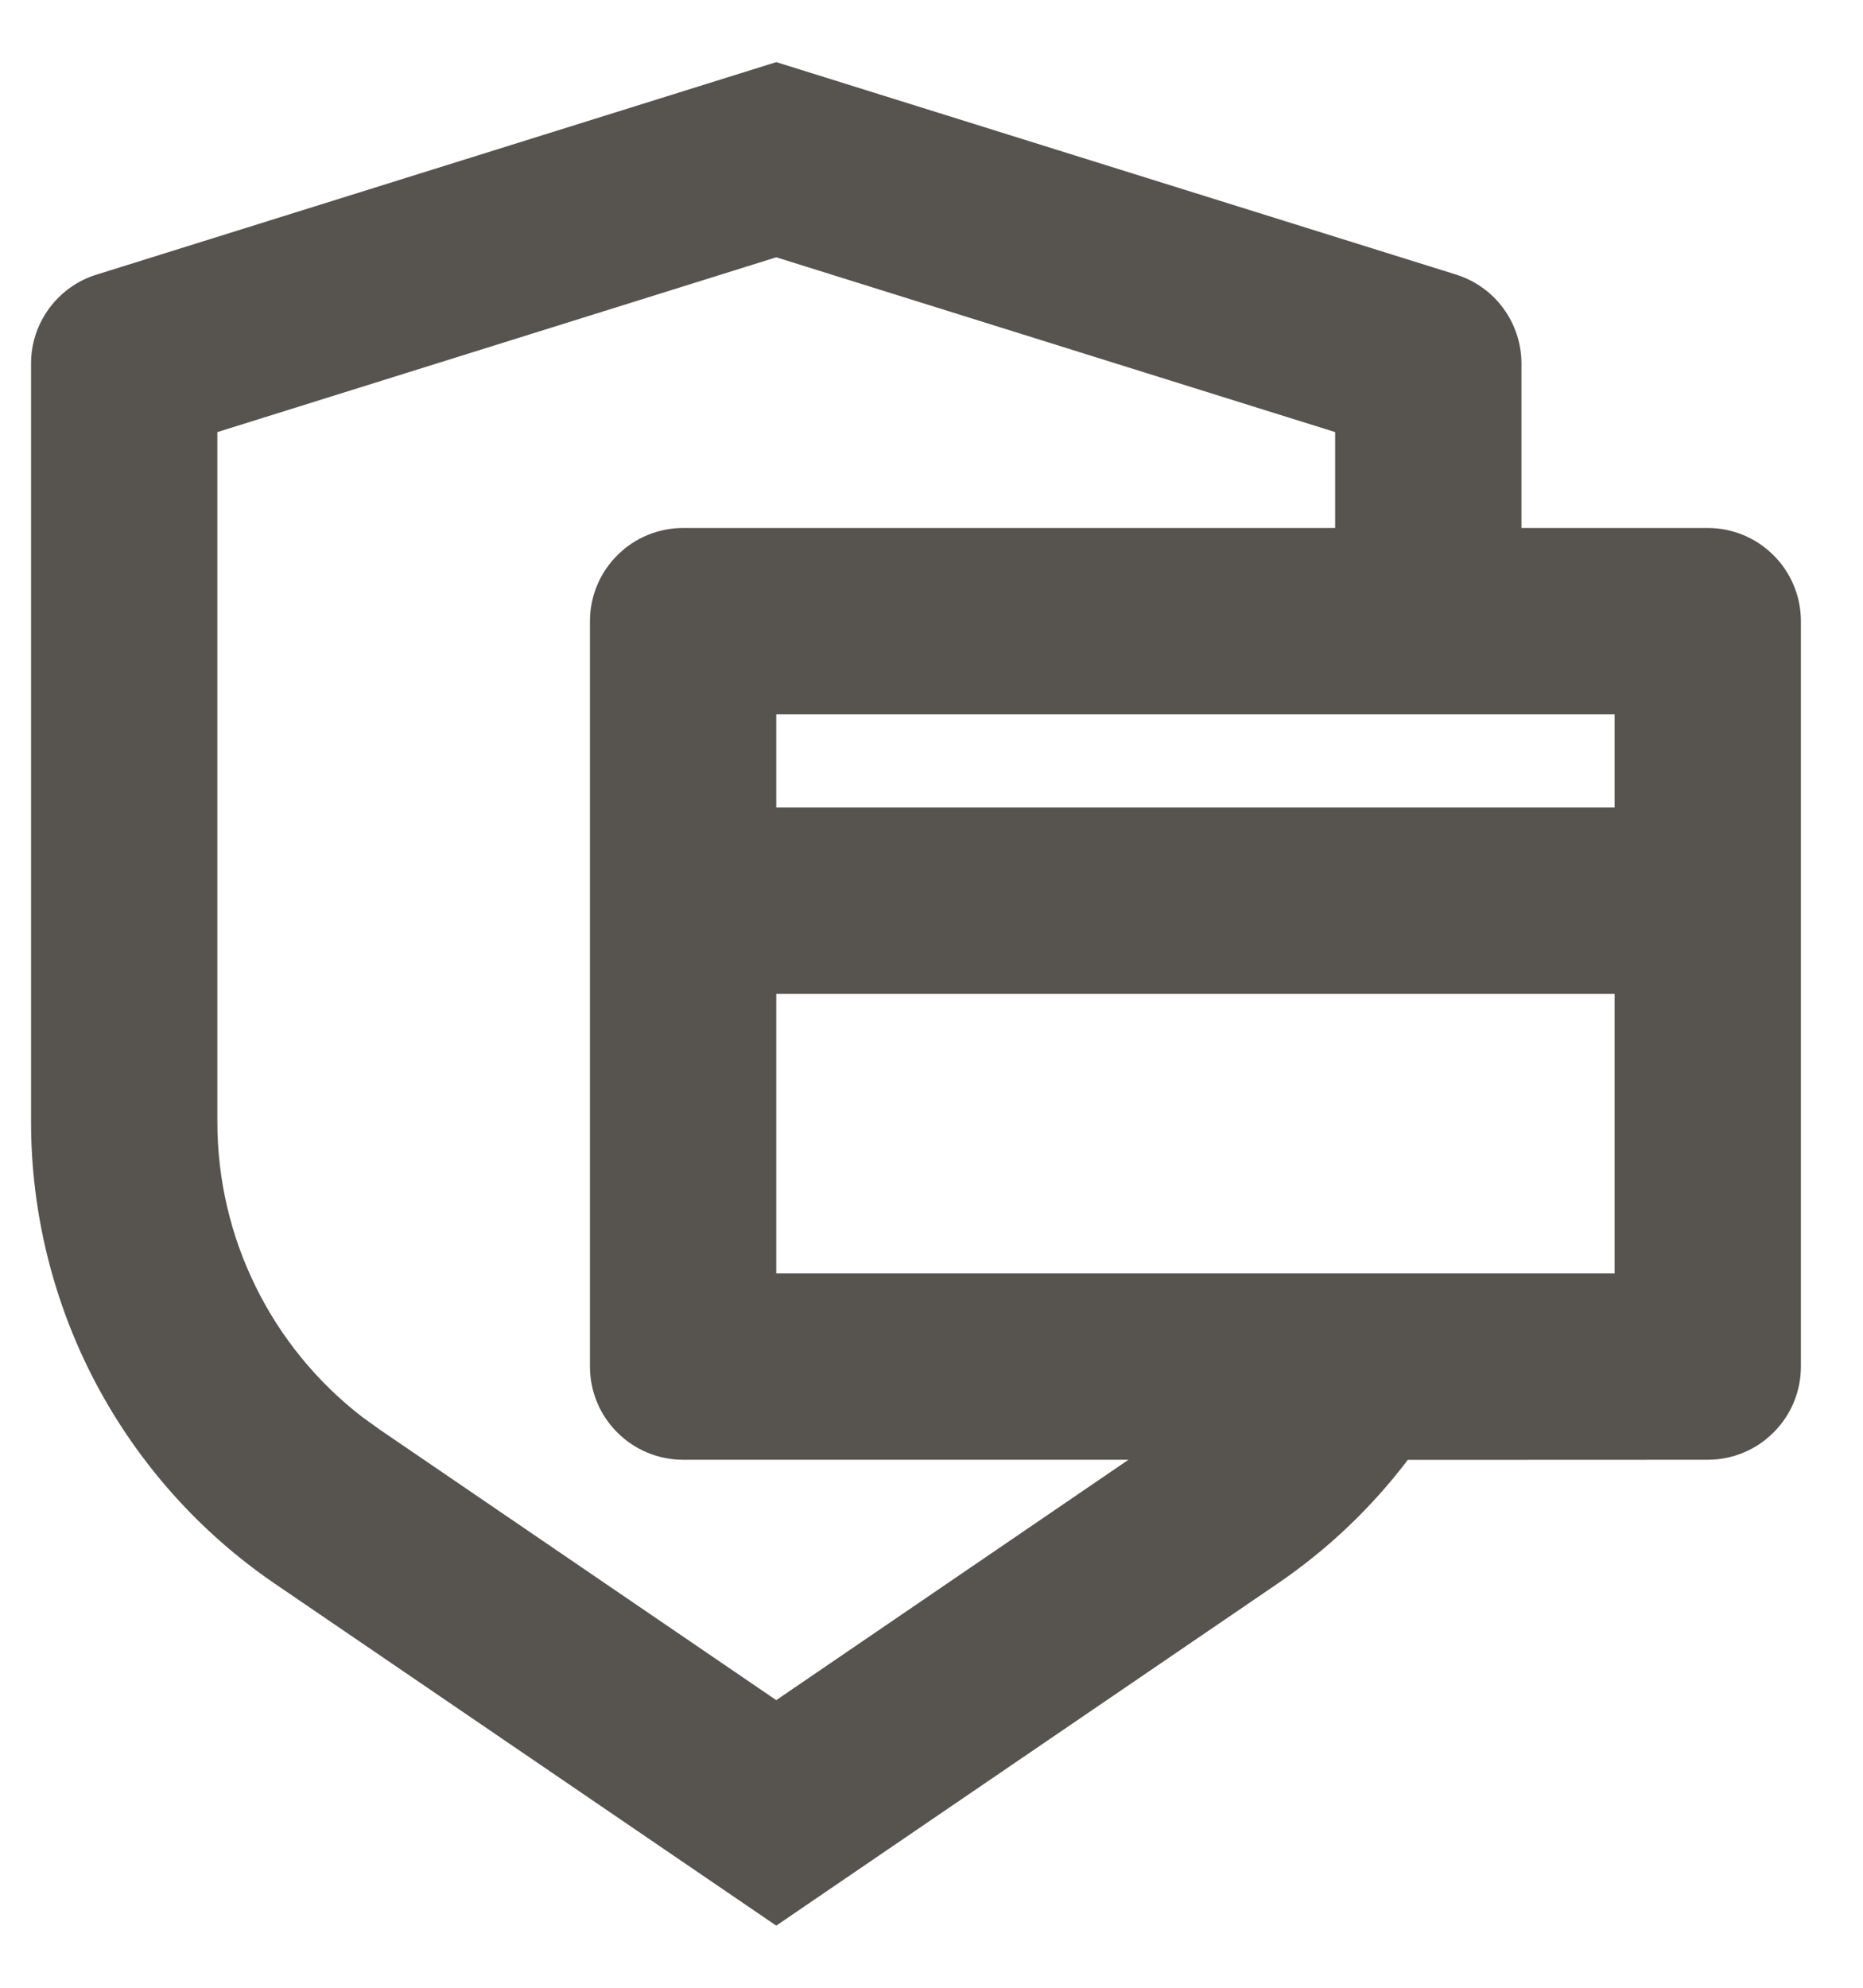 <svg width="15" height="16" viewBox="0 0 15 16" fill="none" xmlns="http://www.w3.org/2000/svg">
<path d="M6.25 0.5L11.723 2.21C11.876 2.258 12.01 2.353 12.104 2.482C12.199 2.611 12.25 2.766 12.25 2.926V4.25H13.75C13.949 4.25 14.14 4.329 14.28 4.47C14.421 4.61 14.5 4.801 14.5 5V11C14.5 11.199 14.421 11.39 14.28 11.53C14.14 11.671 13.949 11.75 13.75 11.75L11.335 11.751C11.045 12.133 10.692 12.471 10.285 12.748L6.25 15.5L2.215 12.749C1.609 12.336 1.114 11.781 0.771 11.133C0.429 10.485 0.25 9.763 0.25 9.03V2.926C0.25 2.766 0.301 2.611 0.396 2.482C0.491 2.353 0.624 2.258 0.776 2.211L6.25 0.5ZM6.25 2.071L1.75 3.478V9.03C1.75 9.49 1.855 9.943 2.058 10.355C2.26 10.767 2.555 11.127 2.918 11.407L3.06 11.509L6.25 13.685L9.086 11.75H5.5C5.301 11.75 5.11 11.671 4.97 11.53C4.829 11.39 4.75 11.199 4.75 11V5C4.75 4.801 4.829 4.61 4.97 4.47C5.11 4.329 5.301 4.25 5.5 4.25H10.75V3.478L6.25 2.071ZM6.25 8V10.25H13V8H6.25ZM6.25 6.5H13V5.75H6.25V6.5Z" fill="#57534E"/>
</svg>
